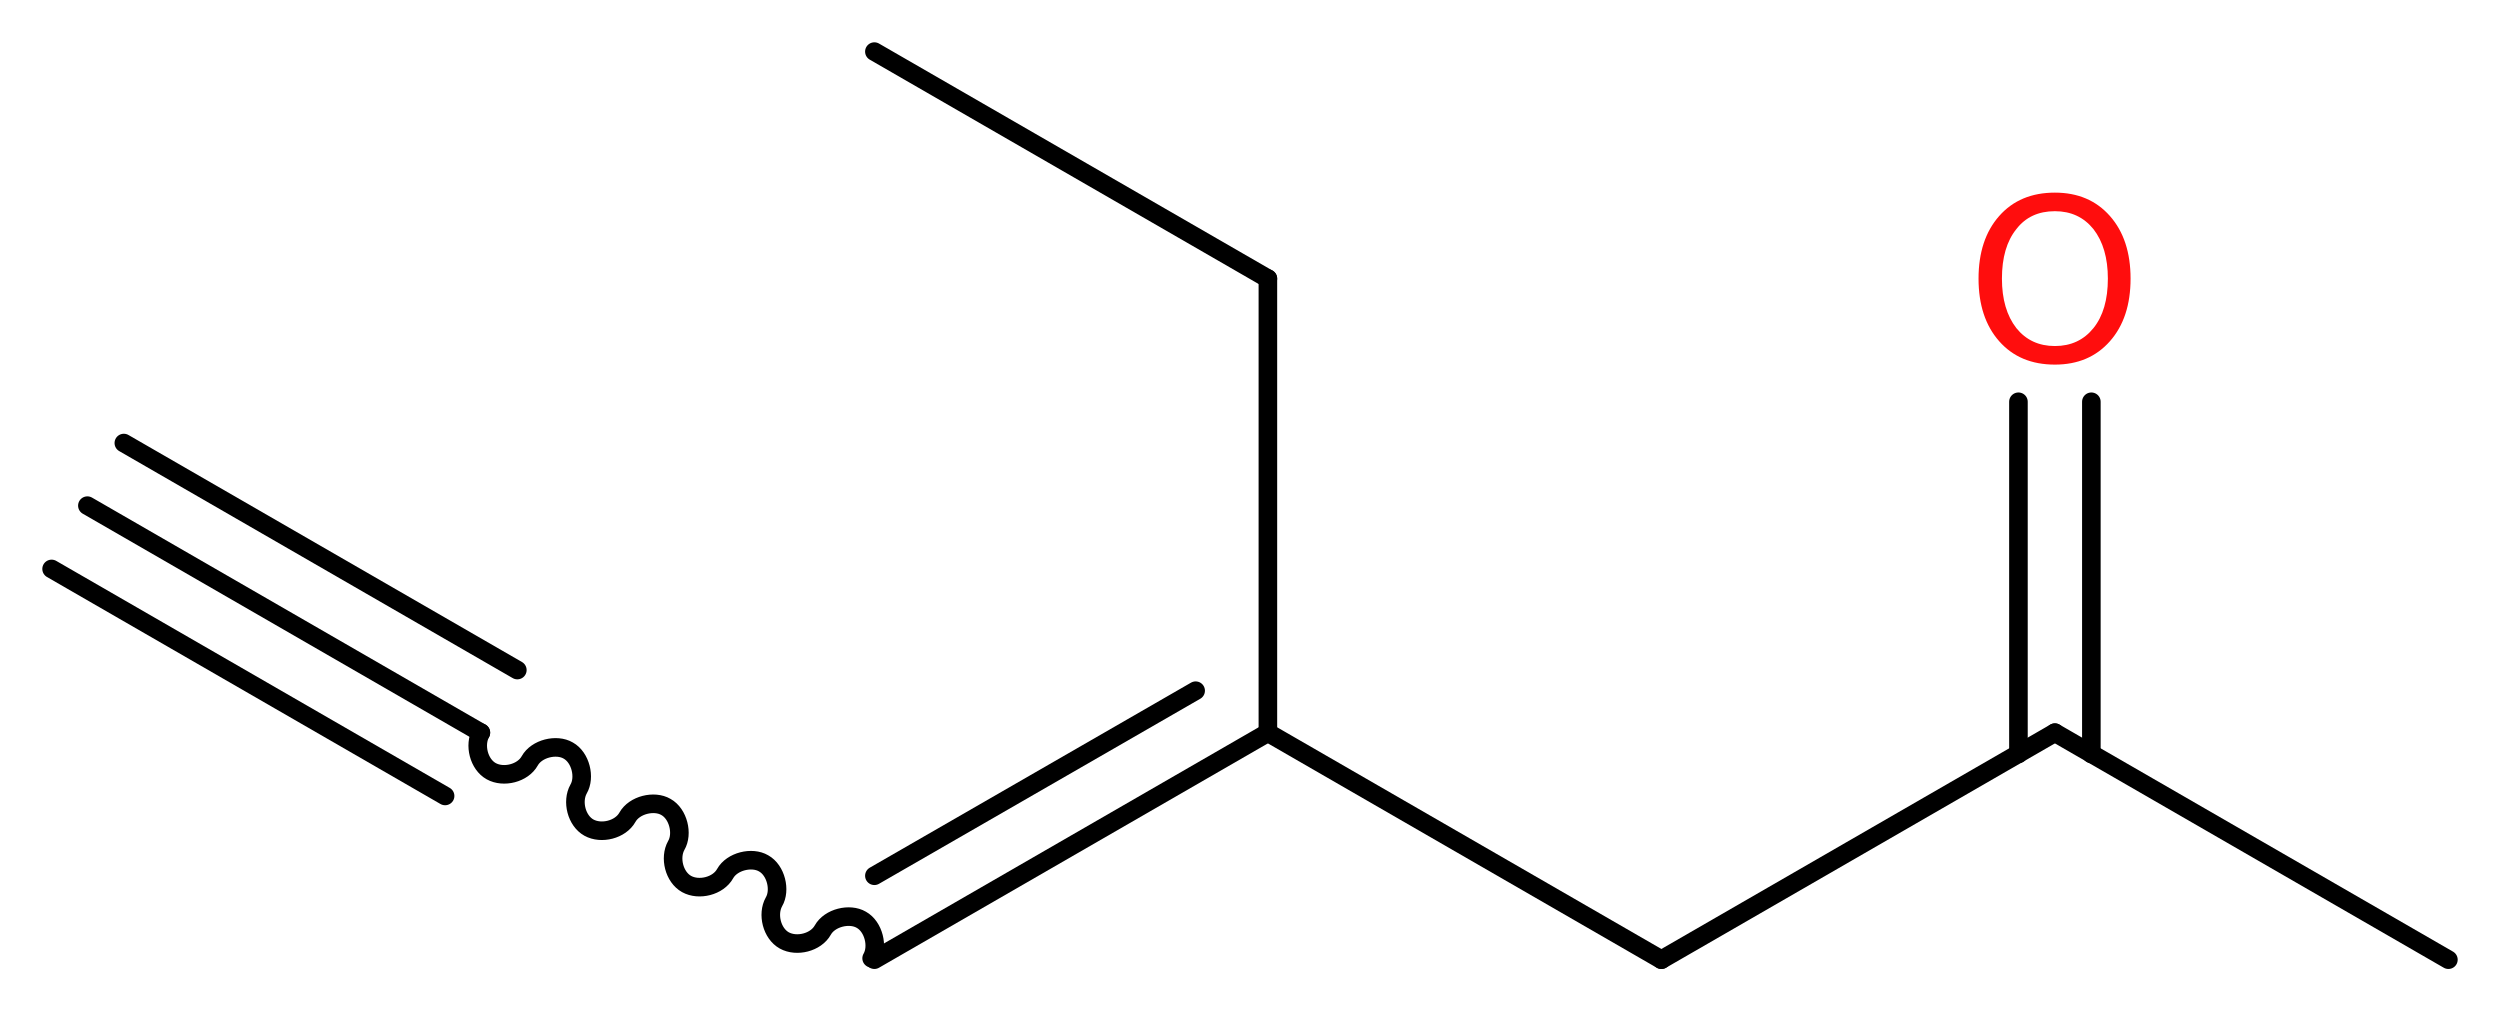 <?xml version='1.0' encoding='UTF-8'?>
<!DOCTYPE svg PUBLIC "-//W3C//DTD SVG 1.1//EN" "http://www.w3.org/Graphics/SVG/1.1/DTD/svg11.dtd">
<svg version='1.2' xmlns='http://www.w3.org/2000/svg' xmlns:xlink='http://www.w3.org/1999/xlink' width='36.34mm' height='14.7mm' viewBox='0 0 36.34 14.7'>
  <desc>Generated by the Chemistry Development Kit (http://github.com/cdk)</desc>
  <g stroke-linecap='round' stroke-linejoin='round' stroke='#000000' stroke-width='.27' fill='#FF0D0D'>
    <rect x='.0' y='.0' width='37.0' height='15.0' fill='#FFFFFF' stroke='none'/>
    <g id='mol1' class='mol'>
      <g id='mol1bnd1' class='bond'>
        <line x1='1.27' y1='7.35' x2='6.99' y2='10.65'/>
        <line x1='1.8' y1='6.44' x2='7.52' y2='9.74'/>
        <line x1='.75' y1='8.27' x2='6.47' y2='11.57'/>
      </g>
      <path id='mol1bnd2' class='bond' d='M6.99 10.65c-.1 .18 -.03 .46 .15 .56c.18 .1 .46 .03 .56 -.15c.1 -.18 .39 -.25 .56 -.15c.18 .1 .25 .39 .15 .56c-.1 .18 -.03 .46 .15 .56c.18 .1 .46 .03 .56 -.15c.1 -.18 .39 -.25 .56 -.15c.18 .1 .25 .39 .15 .56c-.1 .18 -.03 .46 .15 .56c.18 .1 .46 .03 .56 -.15c.1 -.18 .39 -.25 .56 -.15c.18 .1 .25 .39 .15 .56c-.1 .18 -.03 .46 .15 .56c.18 .1 .46 .03 .56 -.15c.1 -.18 .39 -.25 .56 -.15c.18 .1 .25 .39 .15 .56' fill='none' stroke='#000000' stroke-width='.27'/>
      <g id='mol1bnd3' class='bond'>
        <line x1='12.71' y1='13.95' x2='18.43' y2='10.65'/>
        <line x1='12.71' y1='12.73' x2='17.38' y2='10.04'/>
      </g>
      <line id='mol1bnd4' class='bond' x1='18.43' y1='10.65' x2='18.43' y2='4.05'/>
      <line id='mol1bnd5' class='bond' x1='18.43' y1='4.05' x2='12.71' y2='.75'/>
      <line id='mol1bnd6' class='bond' x1='18.43' y1='10.65' x2='24.15' y2='13.95'/>
      <line id='mol1bnd7' class='bond' x1='24.15' y1='13.95' x2='29.87' y2='10.65'/>
      <line id='mol1bnd8' class='bond' x1='29.87' y1='10.65' x2='35.59' y2='13.95'/>
      <g id='mol1bnd9' class='bond'>
        <line x1='29.34' y1='10.96' x2='29.34' y2='5.84'/>
        <line x1='30.4' y1='10.96' x2='30.4' y2='5.84'/>
      </g>
      <path id='mol1atm10' class='atom' d='M29.87 3.07q-.36 .0 -.56 .26q-.21 .26 -.21 .72q.0 .45 .21 .72q.21 .26 .56 .26q.35 .0 .56 -.26q.21 -.26 .21 -.72q.0 -.45 -.21 -.72q-.21 -.26 -.56 -.26zM29.87 2.8q.5 .0 .8 .34q.3 .34 .3 .91q.0 .57 -.3 .91q-.3 .34 -.8 .34q-.51 .0 -.81 -.34q-.3 -.34 -.3 -.91q.0 -.57 .3 -.91q.3 -.34 .81 -.34z' stroke='none'/>
    </g>
  </g>
</svg>
